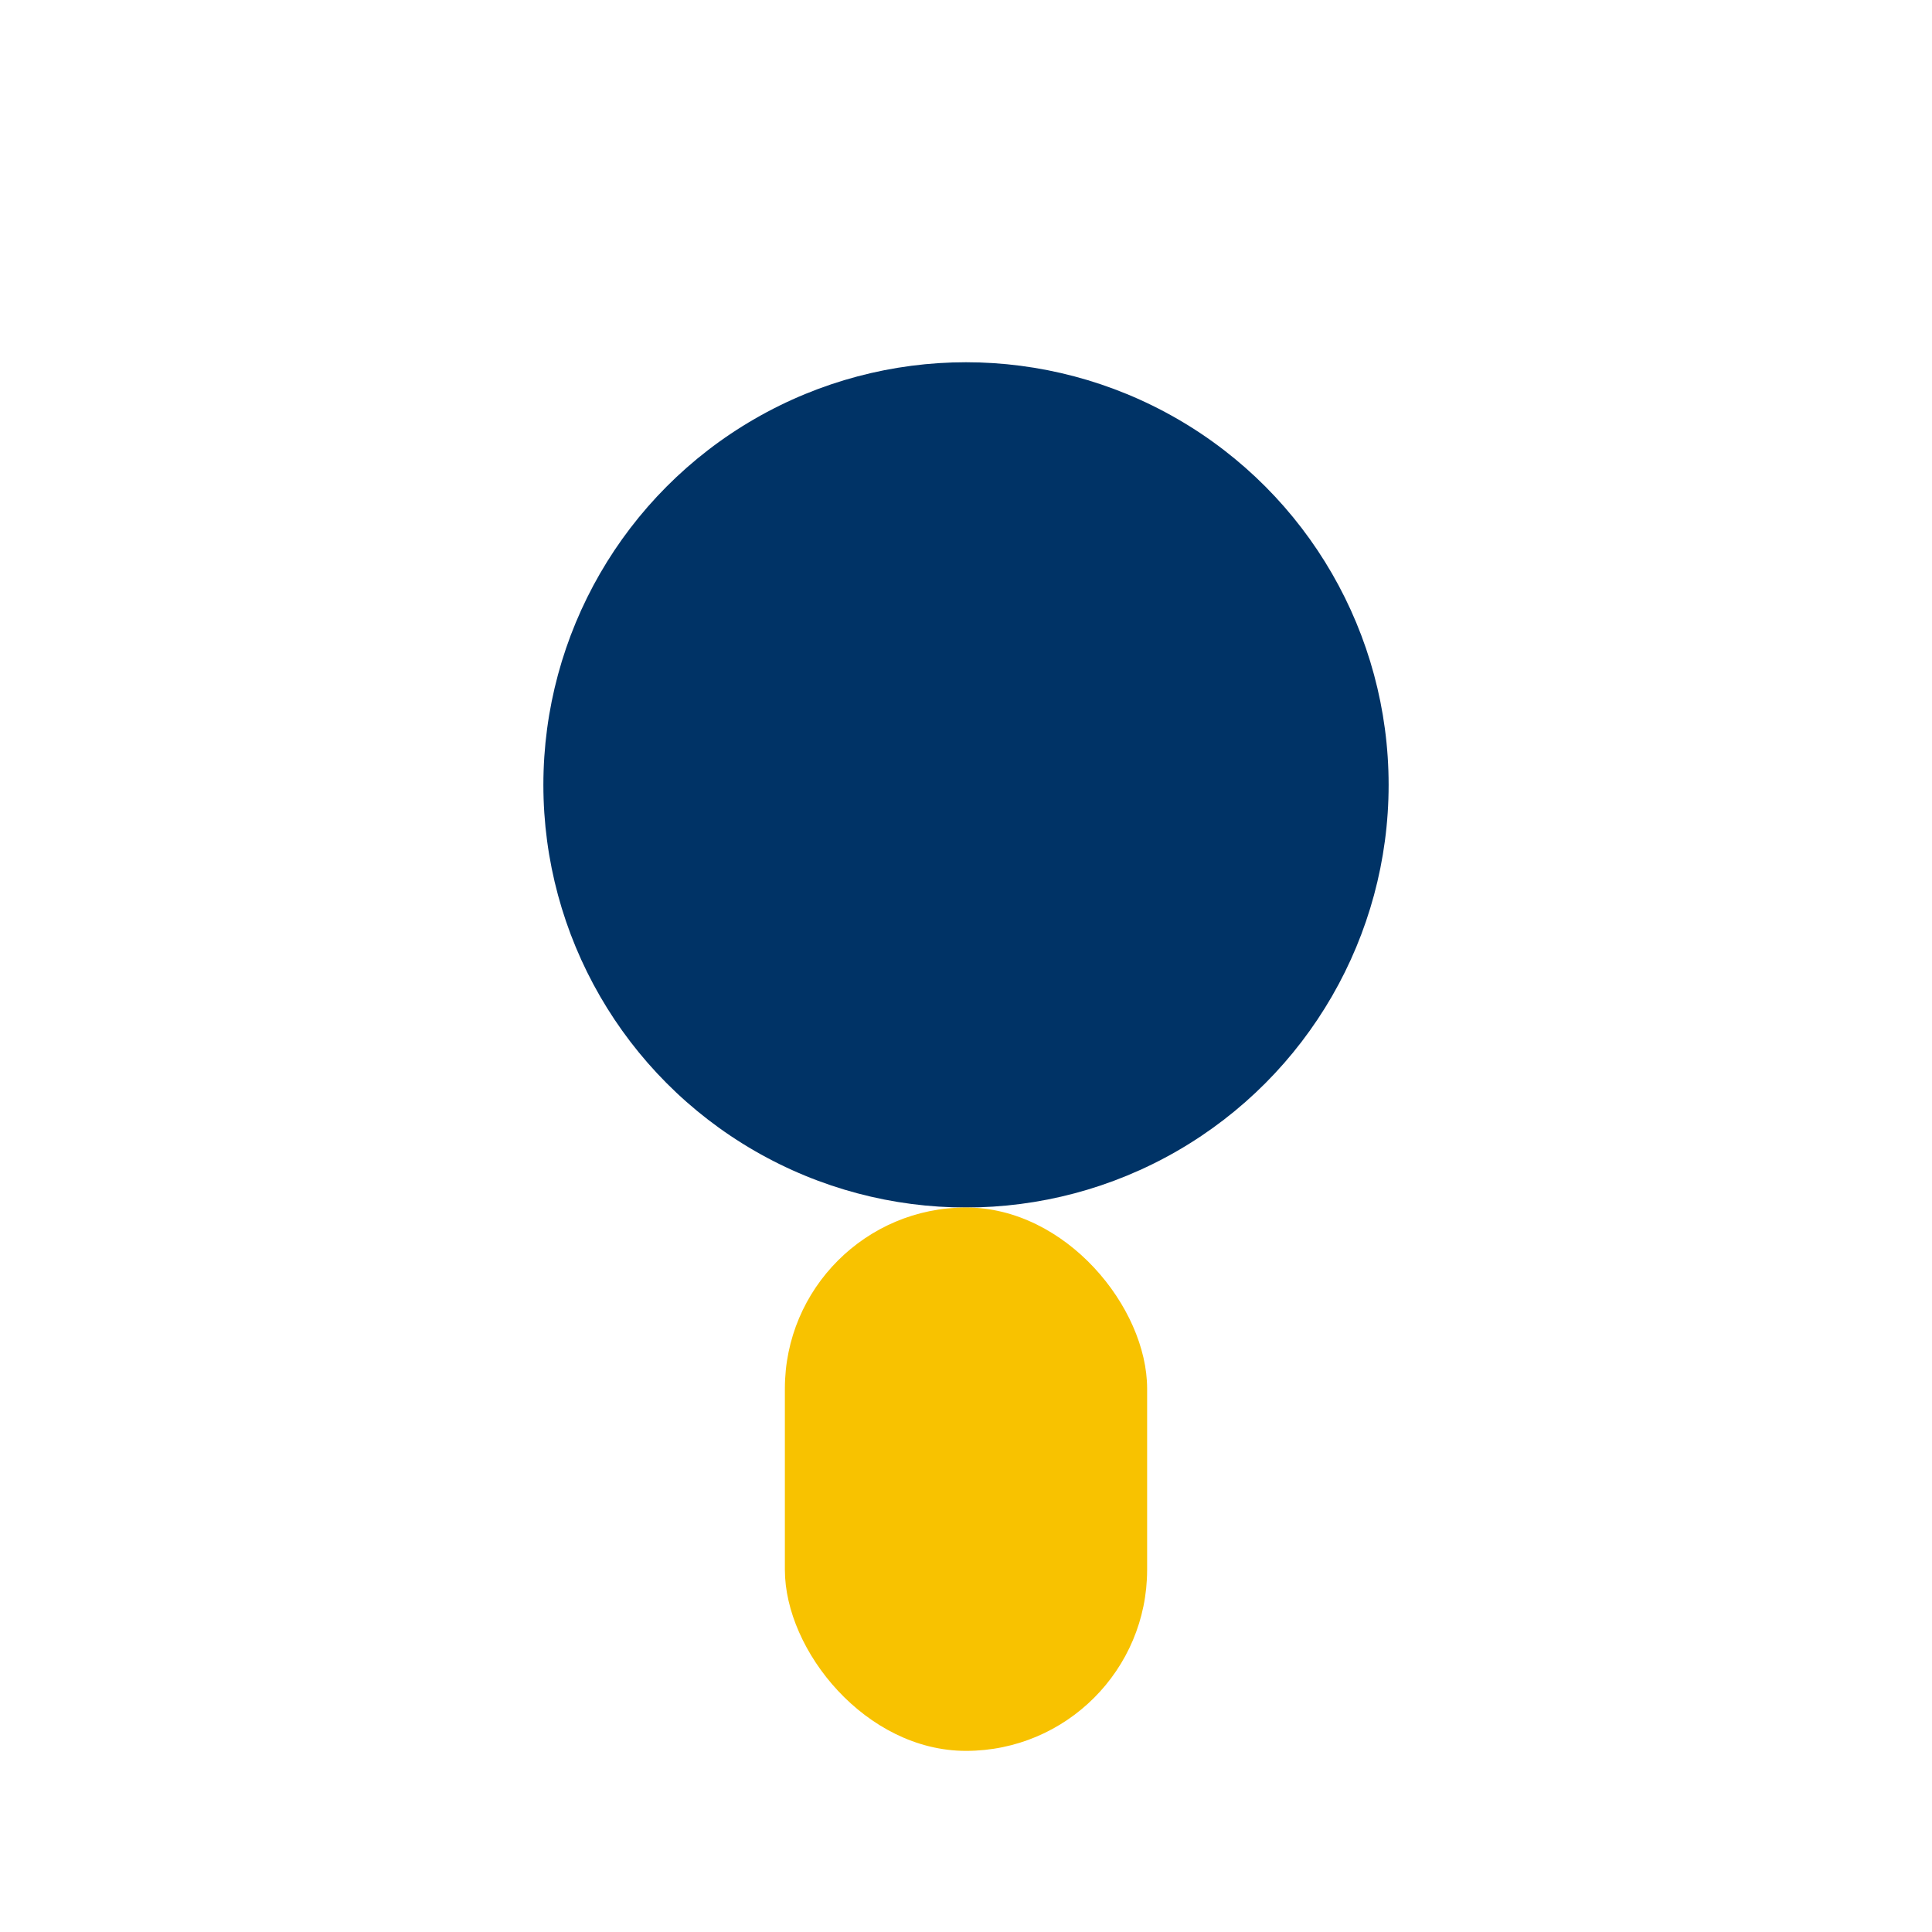 <?xml version="1.0" encoding="UTF-8"?>
<svg xmlns="http://www.w3.org/2000/svg" width="32" height="32" viewBox="0 0 32 32"><ellipse cx="16" cy="13" rx="7" ry="7" fill="#003366"/><rect x="13" y="20" width="6" height="9" rx="3" fill="#F8C200"/></svg>